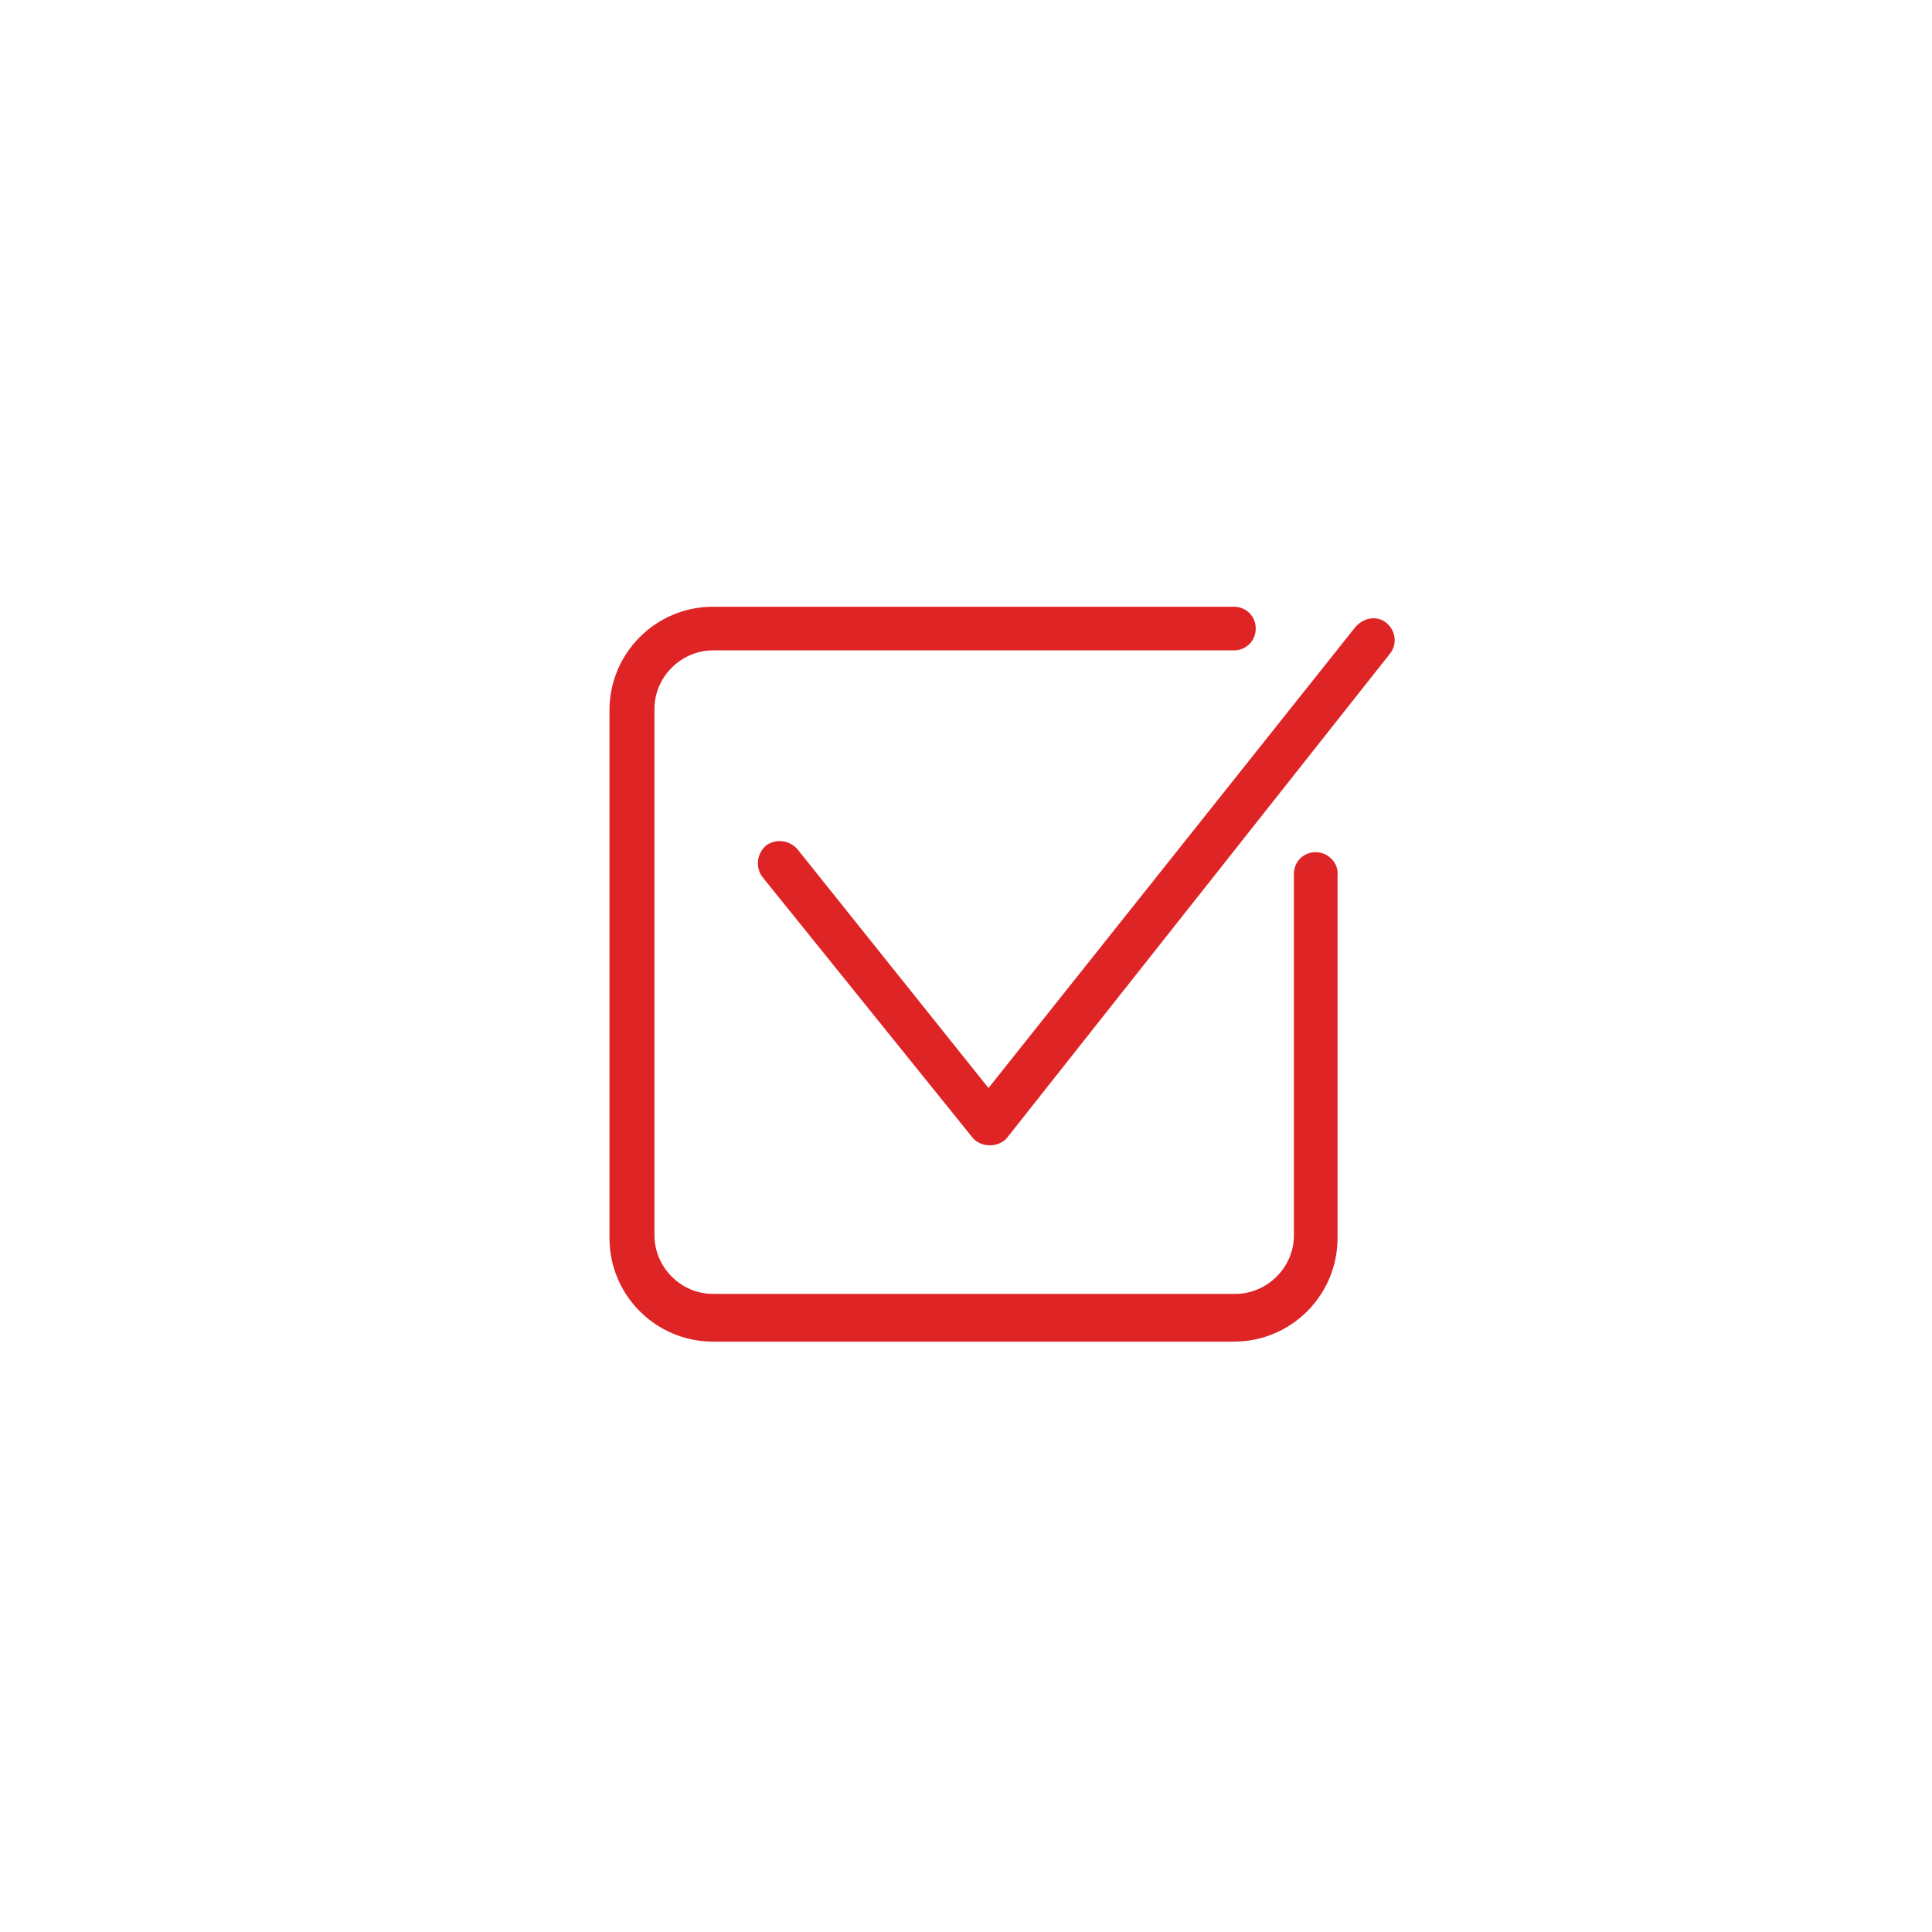 <?xml version="1.0" encoding="utf-8"?>
<!-- Generator: Adobe Illustrator 26.0.3, SVG Export Plug-In . SVG Version: 6.00 Build 0)  -->
<svg version="1.1" id="Layer_1" xmlns="http://www.w3.org/2000/svg" xmlns:xlink="http://www.w3.org/1999/xlink" x="0px" y="0px"
	 viewBox="0 0 141.7 141.7" style="enable-background:new 0 0 141.7 141.7;" xml:space="preserve">
<style type="text/css">
	.st0{fill:#DF2426;}
</style>
<g>
	<path class="st0" d="M96.5,62.5c-0.9,0-1.6,0.7-1.6,1.6v26.5c0,2.4-2,4.3-4.3,4.3H52.3c-2.4,0-4.3-2-4.3-4.3V52
		c0-2.4,2-4.3,4.3-4.3h38.2c0.9,0,1.6-0.7,1.6-1.6s-0.7-1.6-1.6-1.6H52.3c-4.2,0-7.6,3.4-7.6,7.6v38.7c0,4.2,3.4,7.6,7.6,7.6h38.2
		c4.2,0,7.6-3.4,7.6-7.6V64.2C98.2,63.3,97.4,62.5,96.5,62.5z"/>
	<path class="st0" d="M101.7,45.7c-0.7-0.6-1.7-0.4-2.3,0.3L72.5,79.8L58.5,62.3c-0.6-0.7-1.6-0.8-2.3-0.3c-0.7,0.6-0.8,1.6-0.3,2.3
		l15.4,19.1c0.3,0.4,0.8,0.6,1.3,0.6h0c0.5,0,1-0.2,1.3-0.6L101.9,48C102.5,47.3,102.4,46.3,101.7,45.7z"/>
</g>
</svg>
